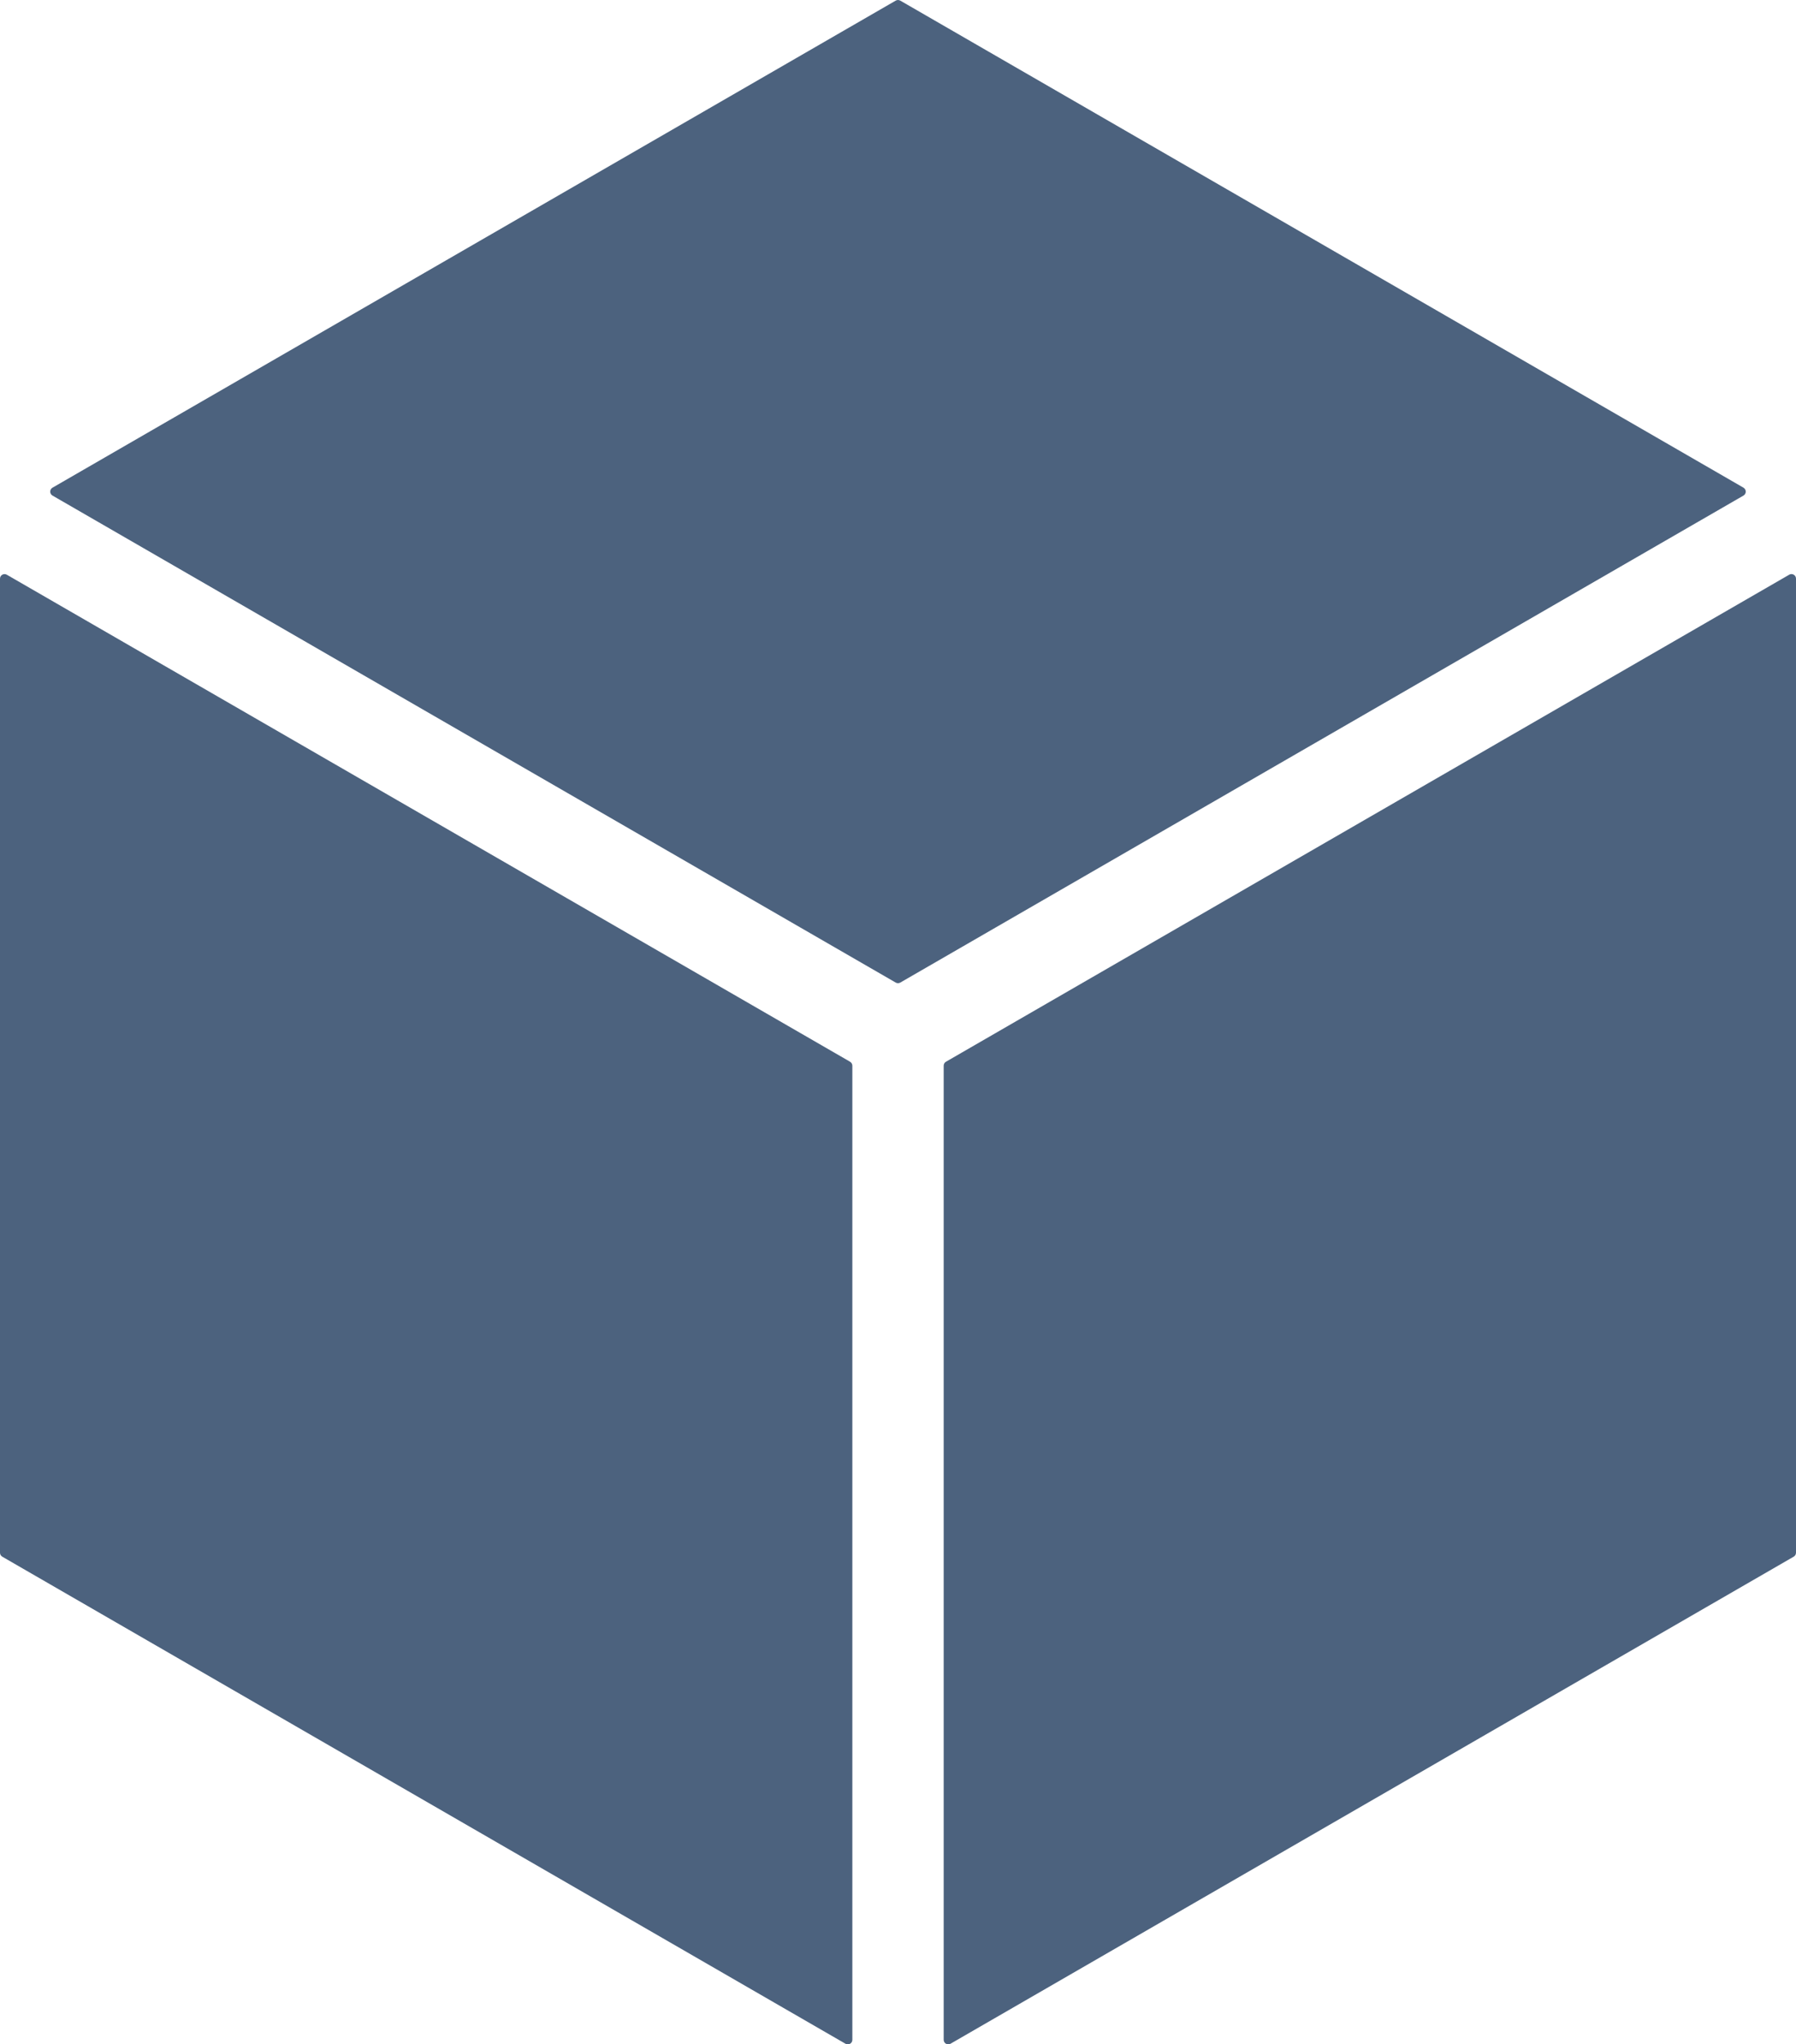 <?xml version="1.0" encoding="UTF-8"?>
<svg id="Layer_1" data-name="Layer 1" xmlns="http://www.w3.org/2000/svg" viewBox="0 0 559.59 636.7">
  <defs>
    <style>
      .cls-1 {
        fill: #4c627e;
      }
    </style>
  </defs>
  <path class="cls-1" d="M264.86,330.67L2.12,178.99c-.94-.54-2.12.14-2.12,1.23v303.37c0,.51.27.97.71,1.23l262.74,151.7c.94.54,2.12-.14,2.12-1.23v-303.38c0-.51-.27-.97-.71-1.23Z"/>
  <path class="cls-1" d="M557.47,178.99l-262.73,151.68c-.44.25-.71.72-.71,1.23v303.38c0,1.09,1.18,1.77,2.12,1.23l262.73-151.7c.44-.25.71-.72.71-1.23V180.21c0-1.09-1.18-1.77-2.12-1.23Z"/>
  <path class="cls-1" d="M543.24,151.89L280.5.19c-.44-.25-.98-.25-1.41,0L16.35,151.89c-.94.54-.94,1.91,0,2.45l262.74,151.68c.44.25.98.25,1.41,0l262.73-151.68c.94-.54.94-1.91,0-2.45Z"/>
</svg>